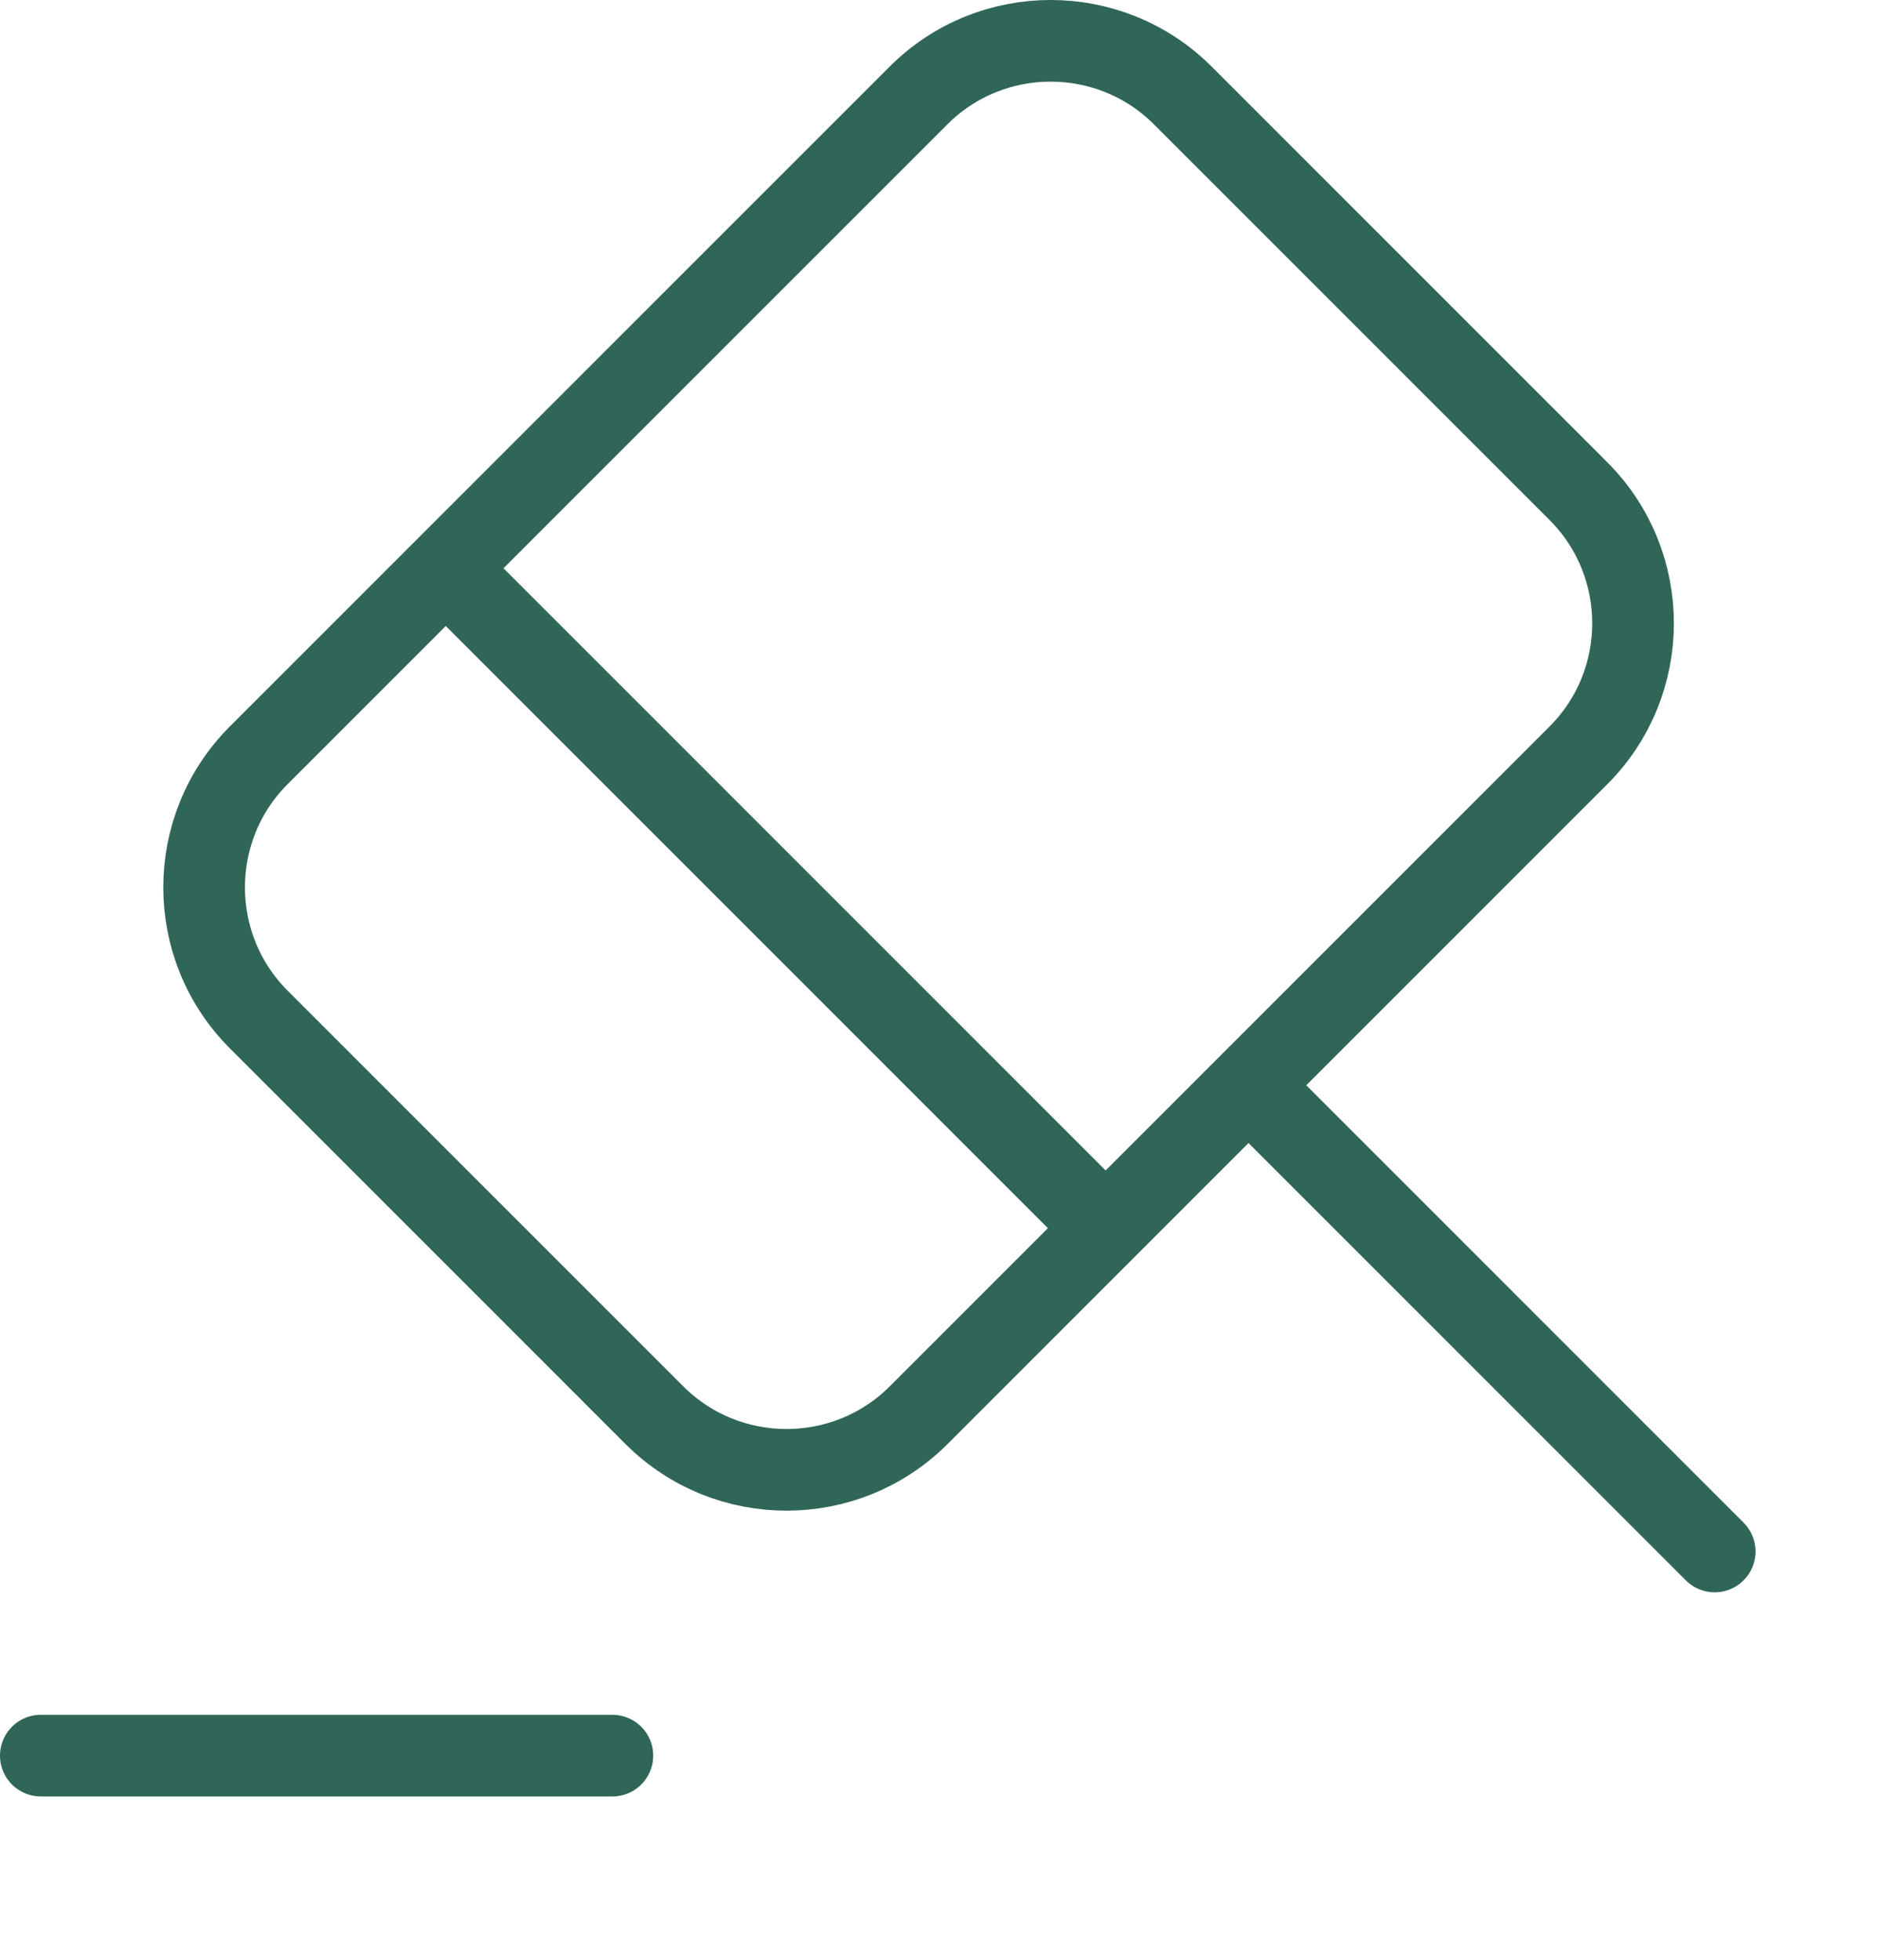 <svg width="46" height="48" viewBox="0 0 46 48" fill="none" xmlns="http://www.w3.org/2000/svg">
<path d="M42 38L31 27" stroke="#306658" stroke-width="2" stroke-miterlimit="10" stroke-linecap="round" stroke-linejoin="round"/>
<path d="M30.593 26.57L22.5 34.663C20.717 36.446 17.814 36.446 16.03 34.663L6.337 24.97C4.554 23.186 4.554 20.283 6.337 18.5L22.5 2.337C24.283 0.554 27.186 0.554 28.97 2.337L38.663 12.03C40.446 13.814 40.446 16.717 38.663 18.5L30.593 26.57Z" stroke="#306658" stroke-width="2" stroke-miterlimit="10" stroke-linecap="round" stroke-linejoin="round"/>
<path d="M1 43H15" stroke="#306658" stroke-width="2" stroke-miterlimit="10" stroke-linecap="round" stroke-linejoin="round"/>
<path d="M11 14L27 30" stroke="#306658" stroke-width="2" stroke-miterlimit="10" stroke-linecap="round" stroke-linejoin="round"/>
</svg>
